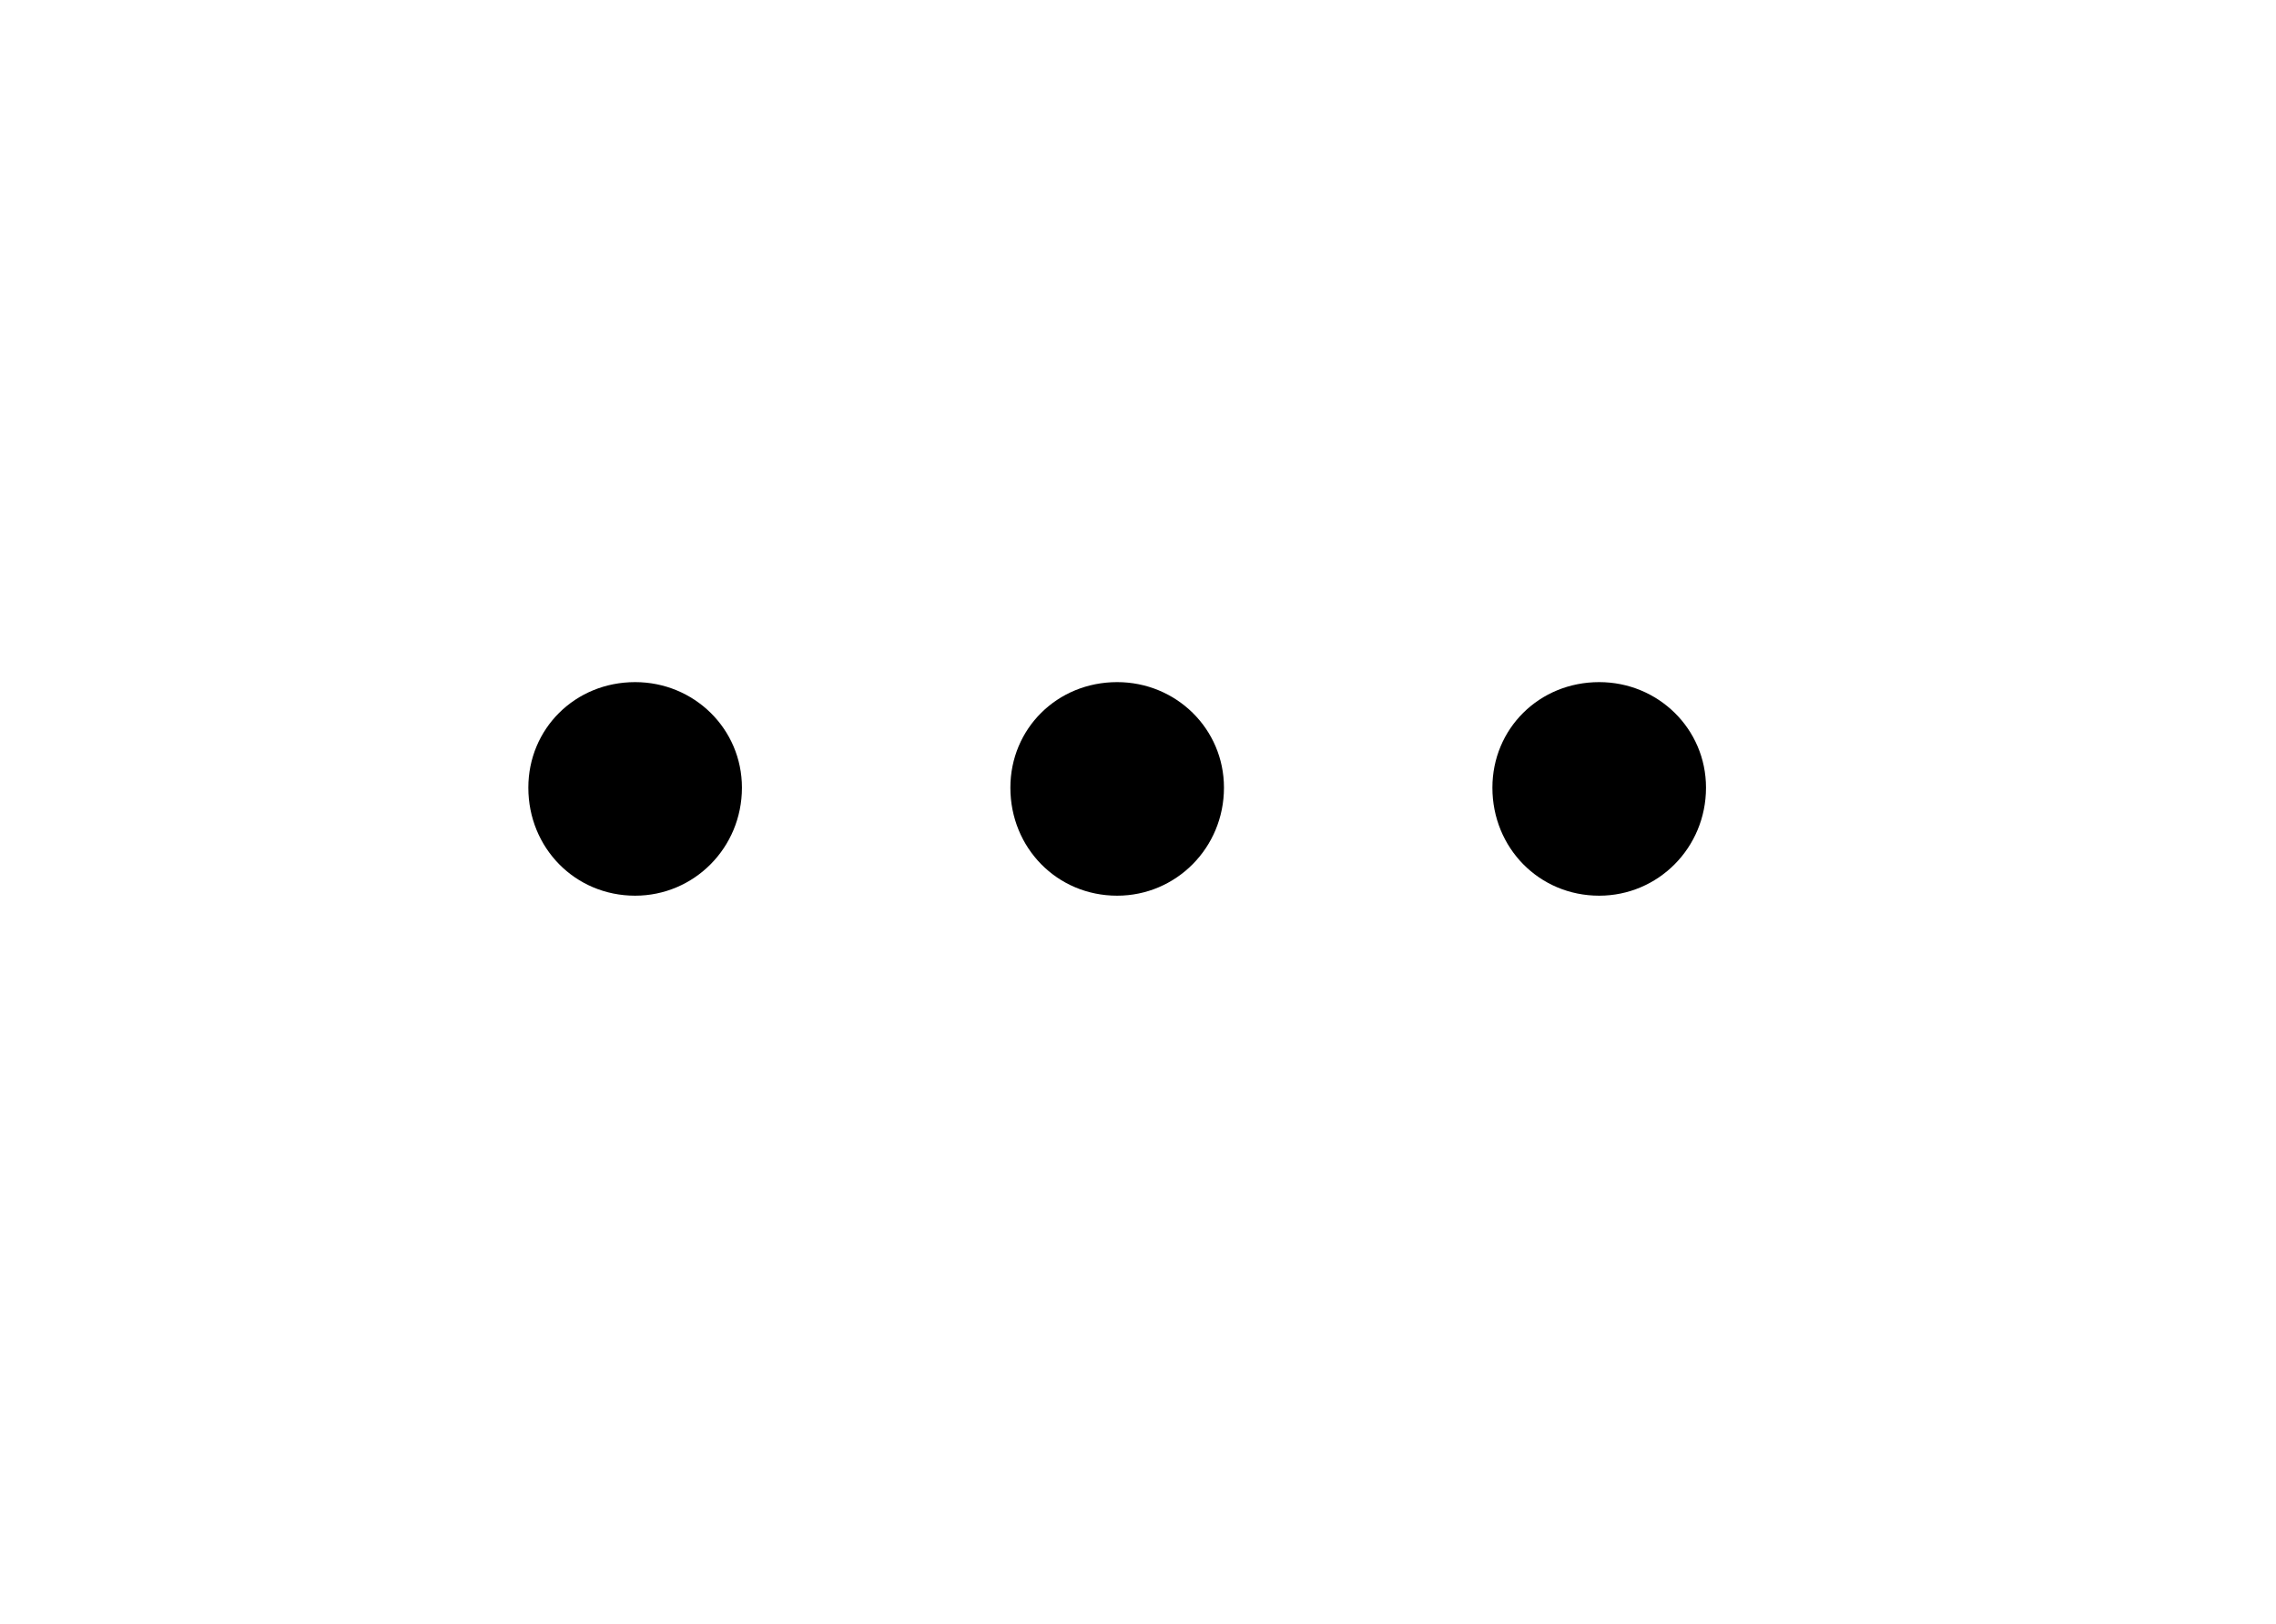 <svg width="178" height="127" viewBox="0 0 178 127" fill="none" xmlns="http://www.w3.org/2000/svg">
<rect width="178" height="127" fill="white"/>
<path d="M49.672 70.056C44.968 70.056 41.32 66.312 41.32 61.608C41.32 57 44.968 53.352 49.672 53.352C54.28 53.352 58.024 57 58.024 61.608C58.024 66.312 54.28 70.056 49.672 70.056ZM87.371 70.056C82.667 70.056 79.019 66.312 79.019 61.608C79.019 57 82.667 53.352 87.371 53.352C91.979 53.352 95.723 57 95.723 61.608C95.723 66.312 91.979 70.056 87.371 70.056ZM125.069 70.056C120.365 70.056 116.717 66.312 116.717 61.608C116.717 57 120.365 53.352 125.069 53.352C129.677 53.352 133.422 57 133.422 61.608C133.422 66.312 129.677 70.056 125.069 70.056Z" fill="black"/>
</svg>

